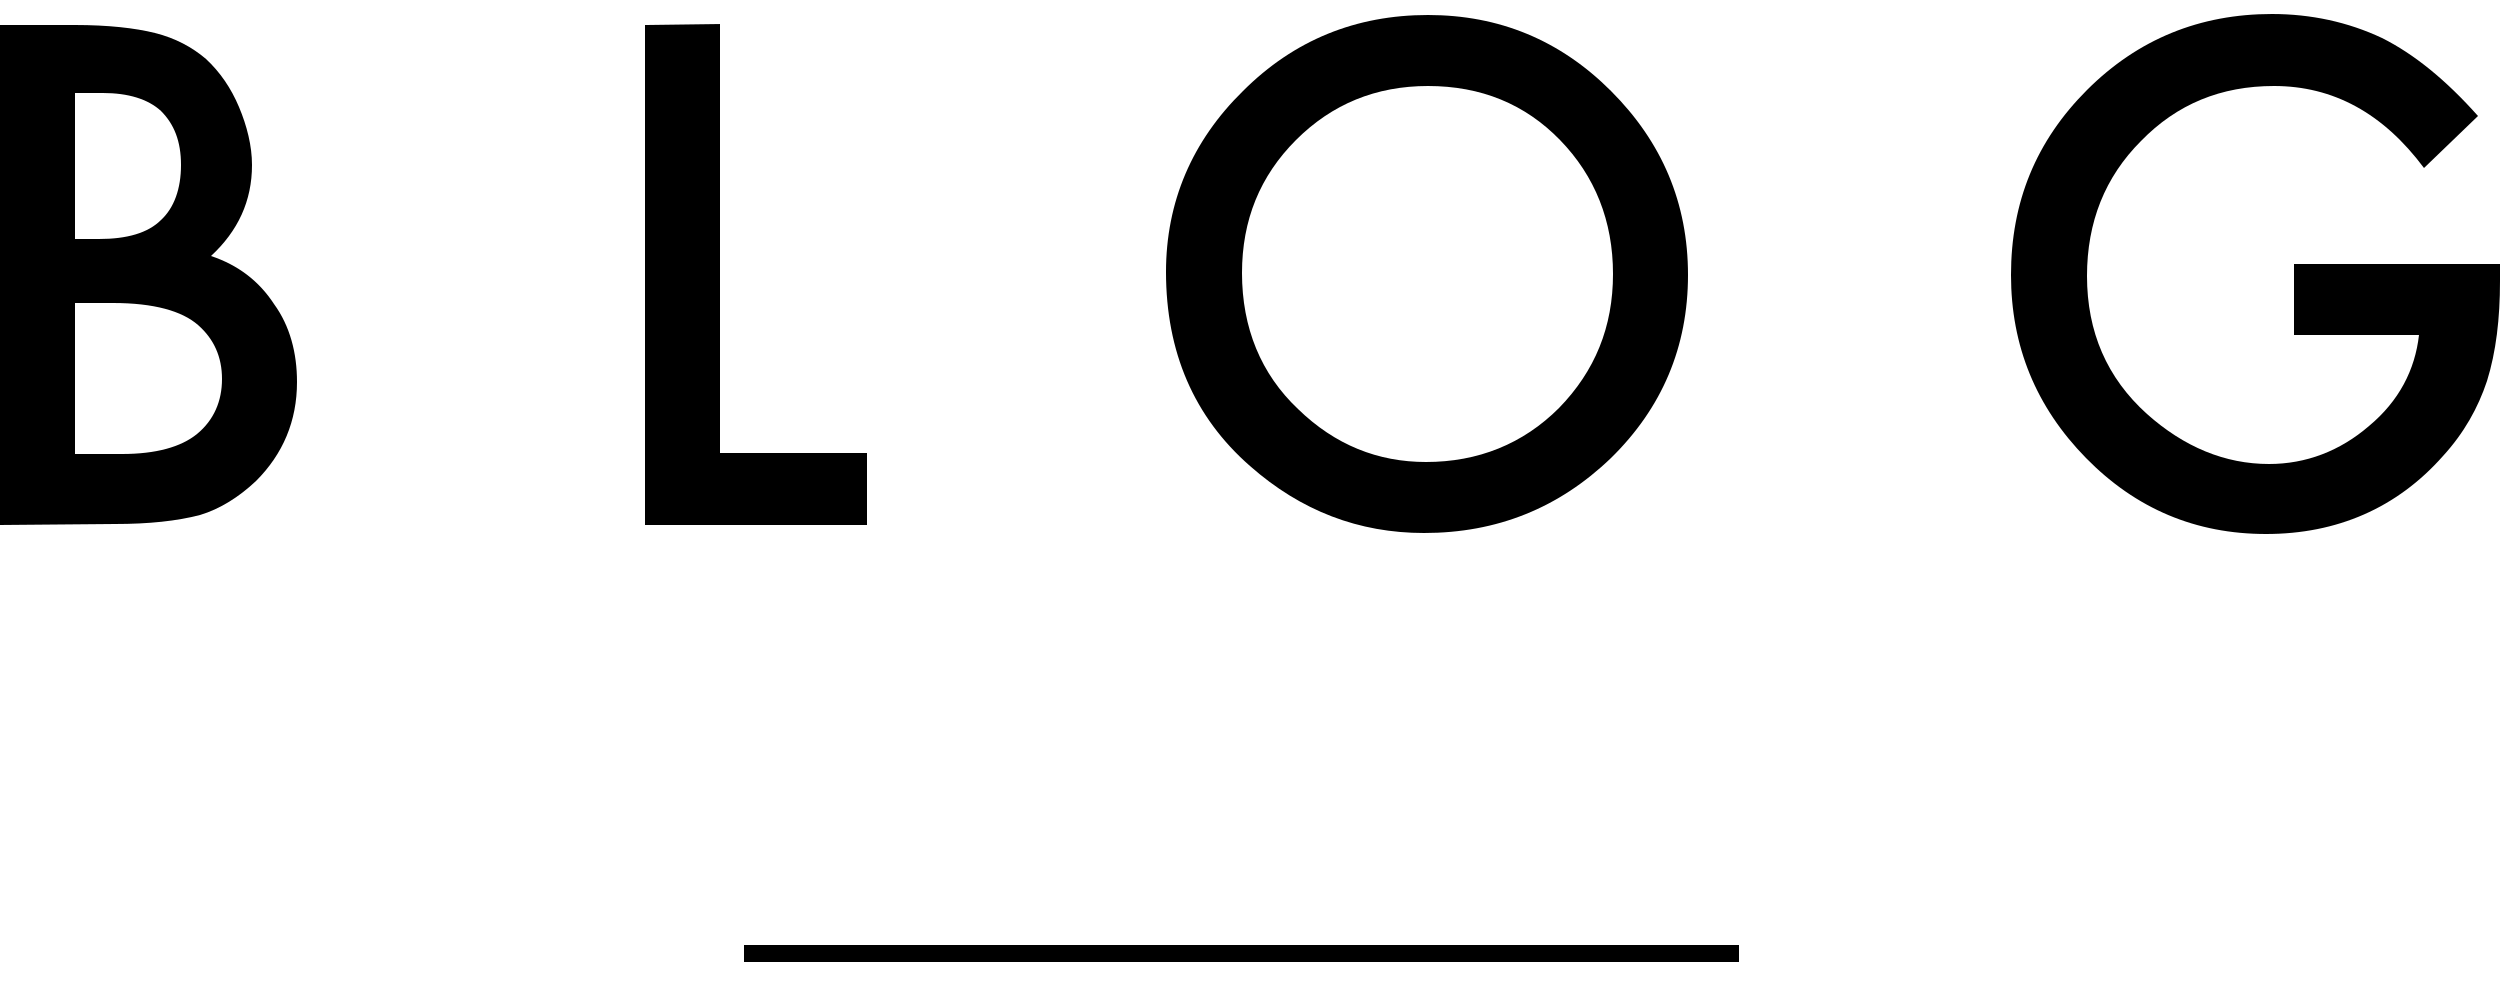 <?xml version="1.0" encoding="utf-8"?>
<!-- Generator: Adobe Illustrator 22.1.0, SVG Export Plug-In . SVG Version: 6.00 Build 0)  -->
<svg version="1.1" id="レイヤー_1" xmlns="http://www.w3.org/2000/svg" xmlns:xlink="http://www.w3.org/1999/xlink" x="0px"
	 y="0px" viewBox="0 0 250 100" style="enable-background:new 0 0 250 100;" xml:space="preserve">
<g>
	<path d="M0,52.5v-50h7.5c3.3,0,6,0.3,8,0.8s3.7,1.4,5.1,2.6c1.4,1.3,2.5,2.9,3.3,4.8s1.3,3.9,1.3,5.8c0,3.6-1.4,6.6-4.1,9.1
		c2.7,0.9,4.8,2.5,6.3,4.8c1.6,2.2,2.3,4.9,2.3,7.8c0,3.9-1.4,7.2-4.1,9.9c-1.7,1.6-3.6,2.8-5.6,3.4c-2.3,0.6-5.1,0.9-8.5,0.9
		L0,52.5L0,52.5z M7.5,23.9h2.4c2.8,0,4.9-0.6,6.2-1.9c1.3-1.2,2-3.1,2-5.5s-0.7-4.1-2-5.4c-1.3-1.2-3.3-1.8-5.8-1.8H7.5V23.9z
		 M7.5,45.4h4.7c3.4,0,5.9-0.7,7.5-2c1.7-1.4,2.5-3.3,2.5-5.5s-0.8-4-2.4-5.4c-1.6-1.4-4.4-2.2-8.5-2.2H7.5V45.4z"/>
	<path d="M72,2.4v42.9h14.7v7.2H64.5v-50L72,2.4L72,2.4z"/>
	<path d="M116.6,27.2c0-7,2.6-13.1,7.7-18.1c5.1-5.1,11.3-7.6,18.5-7.6c7.1,0,13.2,2.5,18.3,7.6s7.7,11.2,7.7,18.4
		s-2.6,13.3-7.7,18.3c-5.2,5-11.4,7.5-18.7,7.5c-6.5,0-12.3-2.2-17.4-6.7C119.4,41.7,116.6,35.2,116.6,27.2z M124.2,27.3
		c0,5.5,1.9,10.1,5.6,13.6c3.7,3.6,8,5.3,12.8,5.3c5.2,0,9.7-1.8,13.3-5.4c3.6-3.7,5.4-8.1,5.4-13.4s-1.8-9.8-5.3-13.4
		s-7.9-5.4-13.2-5.4c-5.2,0-9.6,1.8-13.2,5.4C126,17.6,124.2,22,124.2,27.3z"/>
	<path d="M229.3,26.4H250v1.7c0,3.8-0.4,7.1-1.3,10c-0.9,2.7-2.3,5.2-4.4,7.5c-4.6,5.2-10.6,7.8-17.7,7.8c-7,0-13-2.5-18-7.6
		s-7.5-11.2-7.5-18.3c0-7.3,2.5-13.4,7.6-18.5s11.3-7.6,18.5-7.6c3.9,0,7.6,0.8,11,2.4c3.2,1.6,6.4,4.2,9.6,7.8l-5.4,5.2
		c-4.1-5.5-9.1-8.2-15-8.2c-5.3,0-9.7,1.8-13.3,5.5c-3.6,3.6-5.4,8.1-5.4,13.5c0,5.6,2,10.2,6,13.8c3.7,3.3,7.8,5,12.2,5
		c3.7,0,7.1-1.3,10-3.8c3-2.5,4.6-5.6,5-9.1h-12.5v-7.1H229.3z"/>
</g>
<rect x="74.4" y="94.5" width="99.5" height="1.7"/>
</svg>
